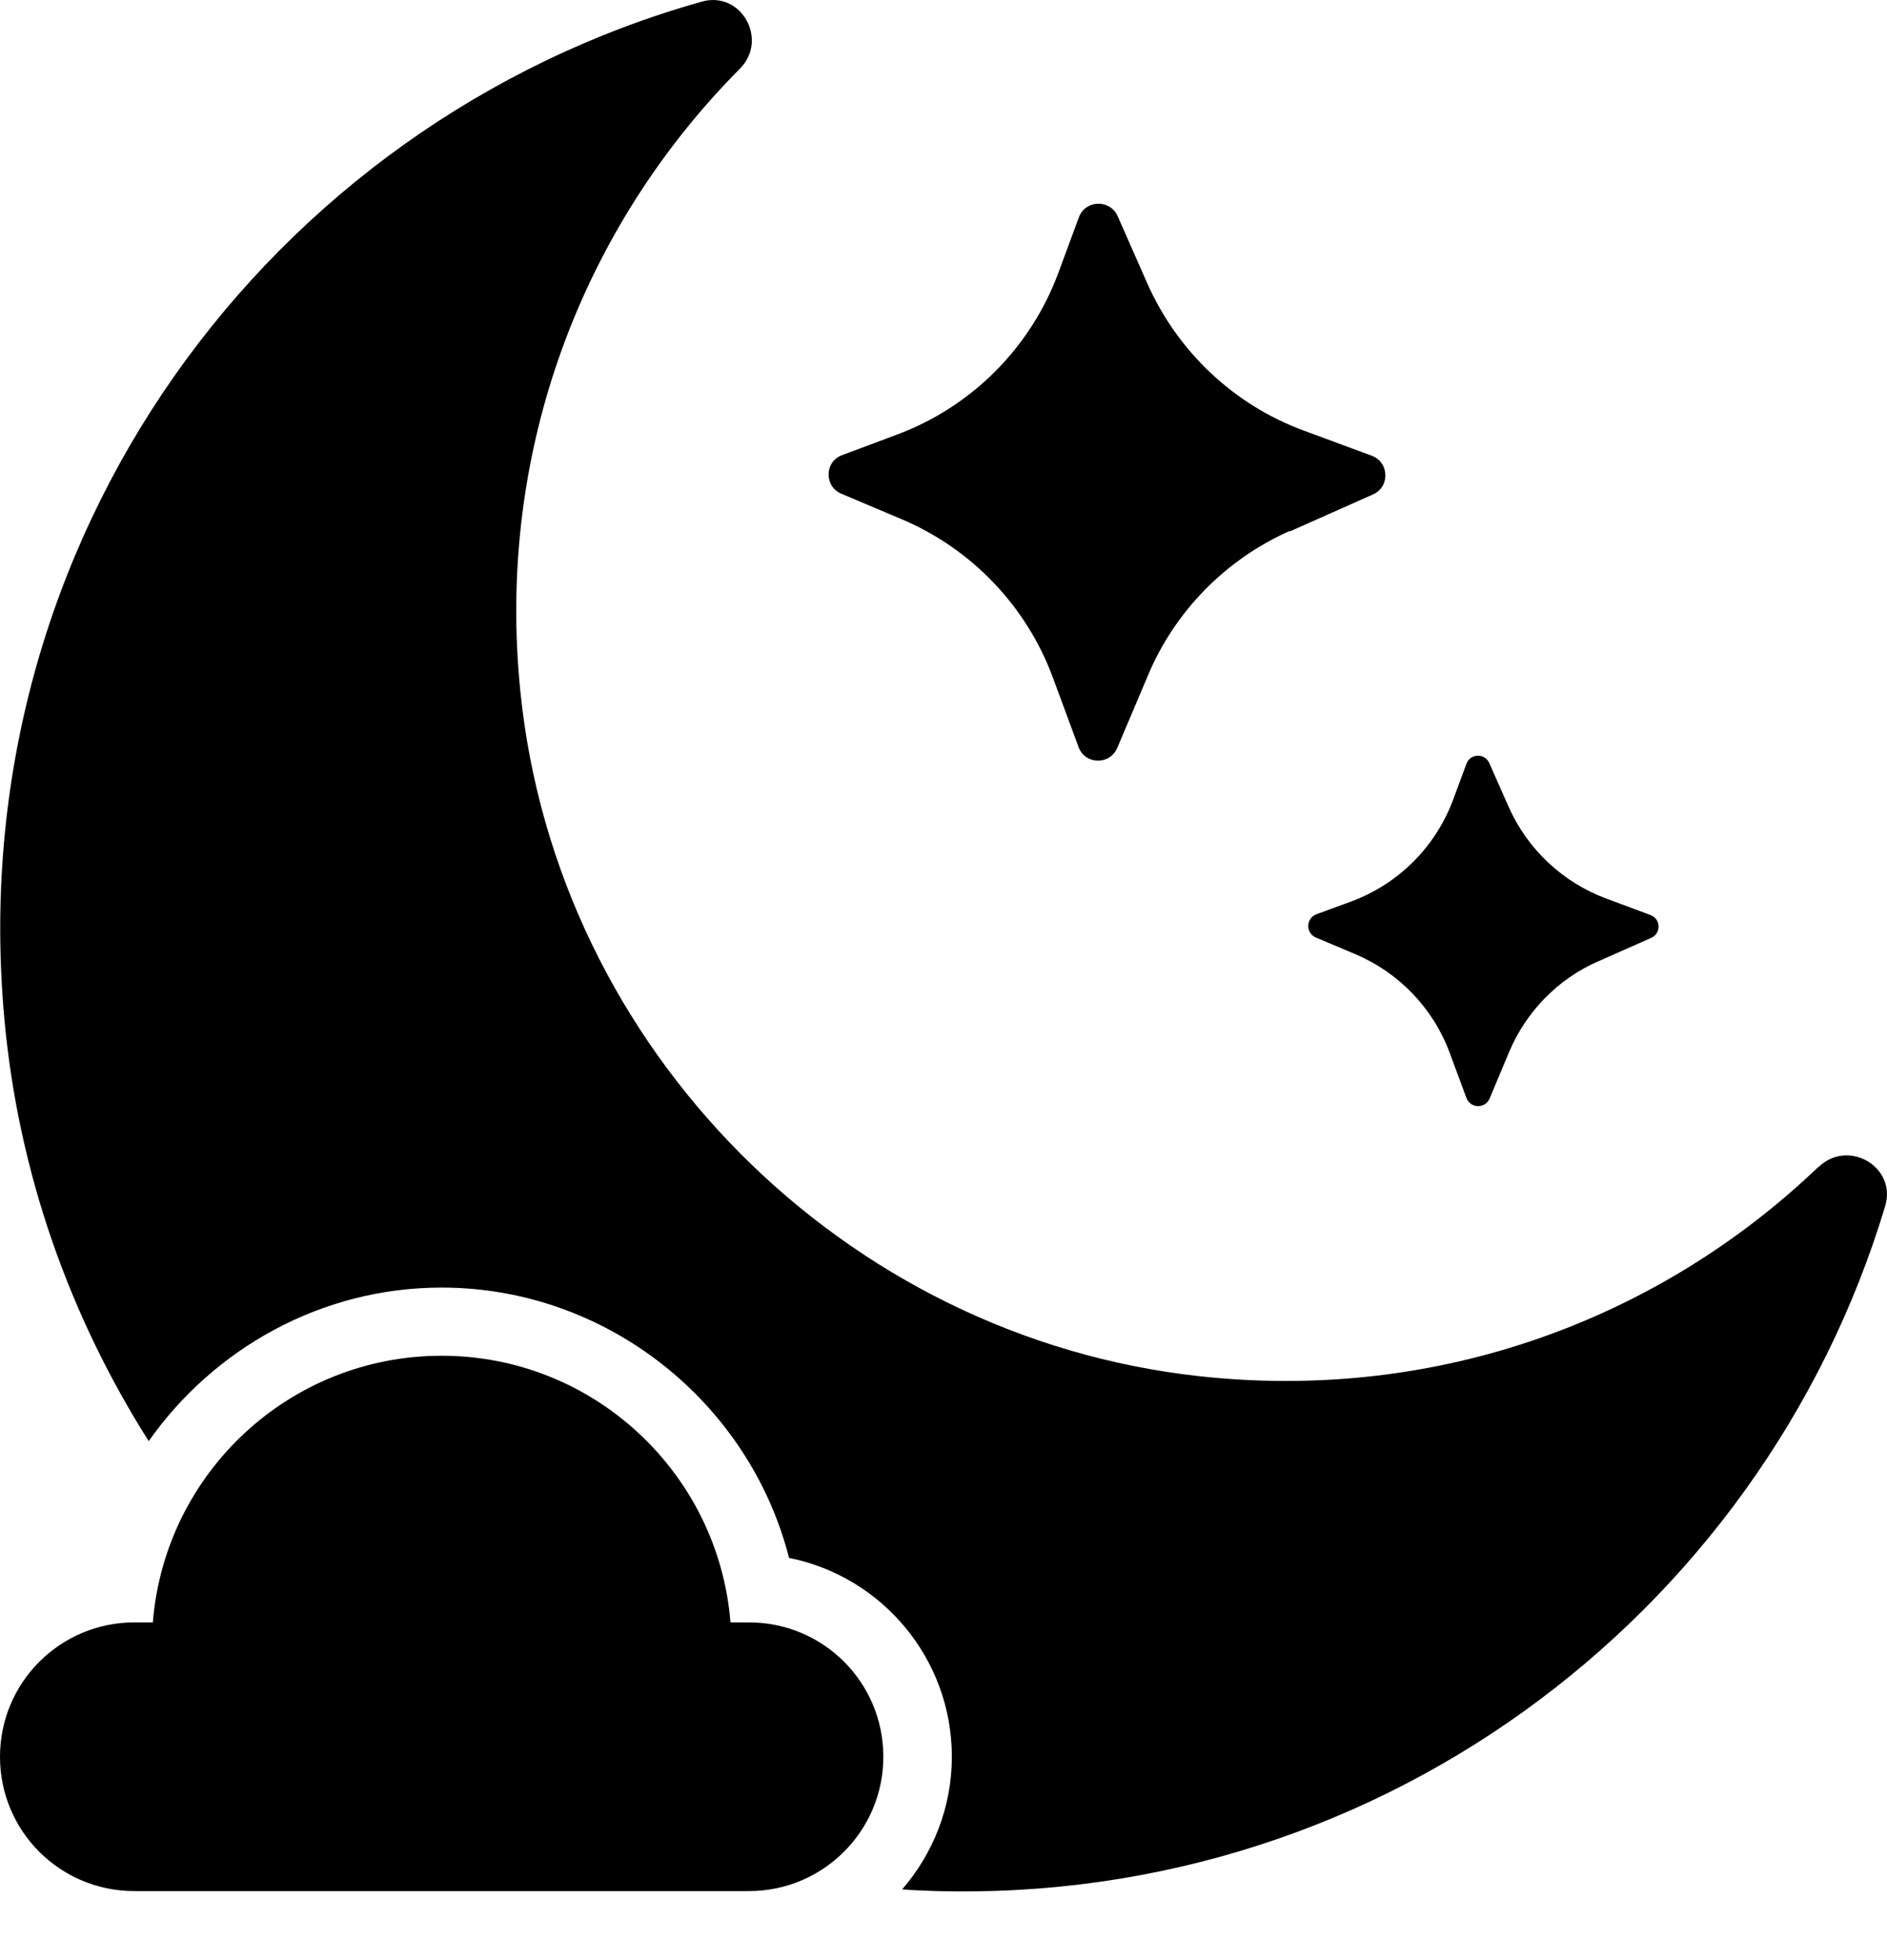 <svg xmlns="http://www.w3.org/2000/svg" fill="none" viewBox="0 0 26 27" height="27" width="26">
<path fill="black" d="M25.049 16.079C22.882 18.151 19.842 19.317 16.537 18.958C11.628 18.425 7.672 14.45 7.171 9.535C6.826 6.184 8.049 3.106 10.193 0.948C10.594 0.547 10.211 -0.133 9.668 0.023C3.711 1.699 -0.548 7.425 0.061 14.044C0.255 16.164 0.963 18.137 2.049 19.851C2.951 18.571 4.433 17.736 6.085 17.736C8.361 17.736 10.325 19.317 10.872 21.46C12.152 21.715 13.115 22.848 13.115 24.199C13.115 24.897 12.855 25.535 12.43 26.026C12.473 26.026 12.515 26.035 12.562 26.035C18.865 26.365 24.265 22.291 25.974 16.617C26.14 16.074 25.465 15.682 25.059 16.074L25.049 16.079Z"></path>
<path fill="black" d="M10.32 22.348H10.065C9.9 20.294 8.181 18.675 6.085 18.675C3.989 18.675 2.271 20.29 2.106 22.348H1.851C0.831 22.348 0 23.174 0 24.199C0 25.223 0.826 26.049 1.851 26.049H10.32C11.34 26.049 12.171 25.223 12.171 24.199C12.171 23.174 11.344 22.348 10.32 22.348Z"></path>
<path fill="black" d="M17.77 7.321L18.917 6.811C19.153 6.708 19.143 6.368 18.902 6.278L17.958 5.929C17 5.575 16.226 4.843 15.81 3.908L15.4 2.978C15.296 2.742 14.956 2.751 14.866 2.992L14.583 3.757C14.2 4.791 13.384 5.608 12.35 5.99L11.604 6.269C11.358 6.358 11.354 6.703 11.595 6.802L12.421 7.151C13.384 7.557 14.139 8.346 14.503 9.323L14.861 10.291C14.951 10.536 15.296 10.541 15.395 10.3L15.815 9.309C16.188 8.417 16.891 7.704 17.774 7.312L17.77 7.321Z"></path>
<path fill="black" d="M22.013 13.246L22.749 12.92C22.891 12.859 22.886 12.656 22.74 12.604L22.131 12.377C21.532 12.155 21.045 11.697 20.786 11.112L20.521 10.513C20.46 10.371 20.257 10.376 20.205 10.522L20.021 11.018C19.78 11.664 19.271 12.174 18.624 12.415L18.138 12.594C17.991 12.651 17.987 12.854 18.133 12.915L18.671 13.142C19.275 13.397 19.747 13.888 19.974 14.501L20.205 15.124C20.262 15.271 20.465 15.275 20.526 15.129L20.795 14.487C21.031 13.93 21.47 13.482 22.022 13.241L22.013 13.246Z"></path>
</svg>
